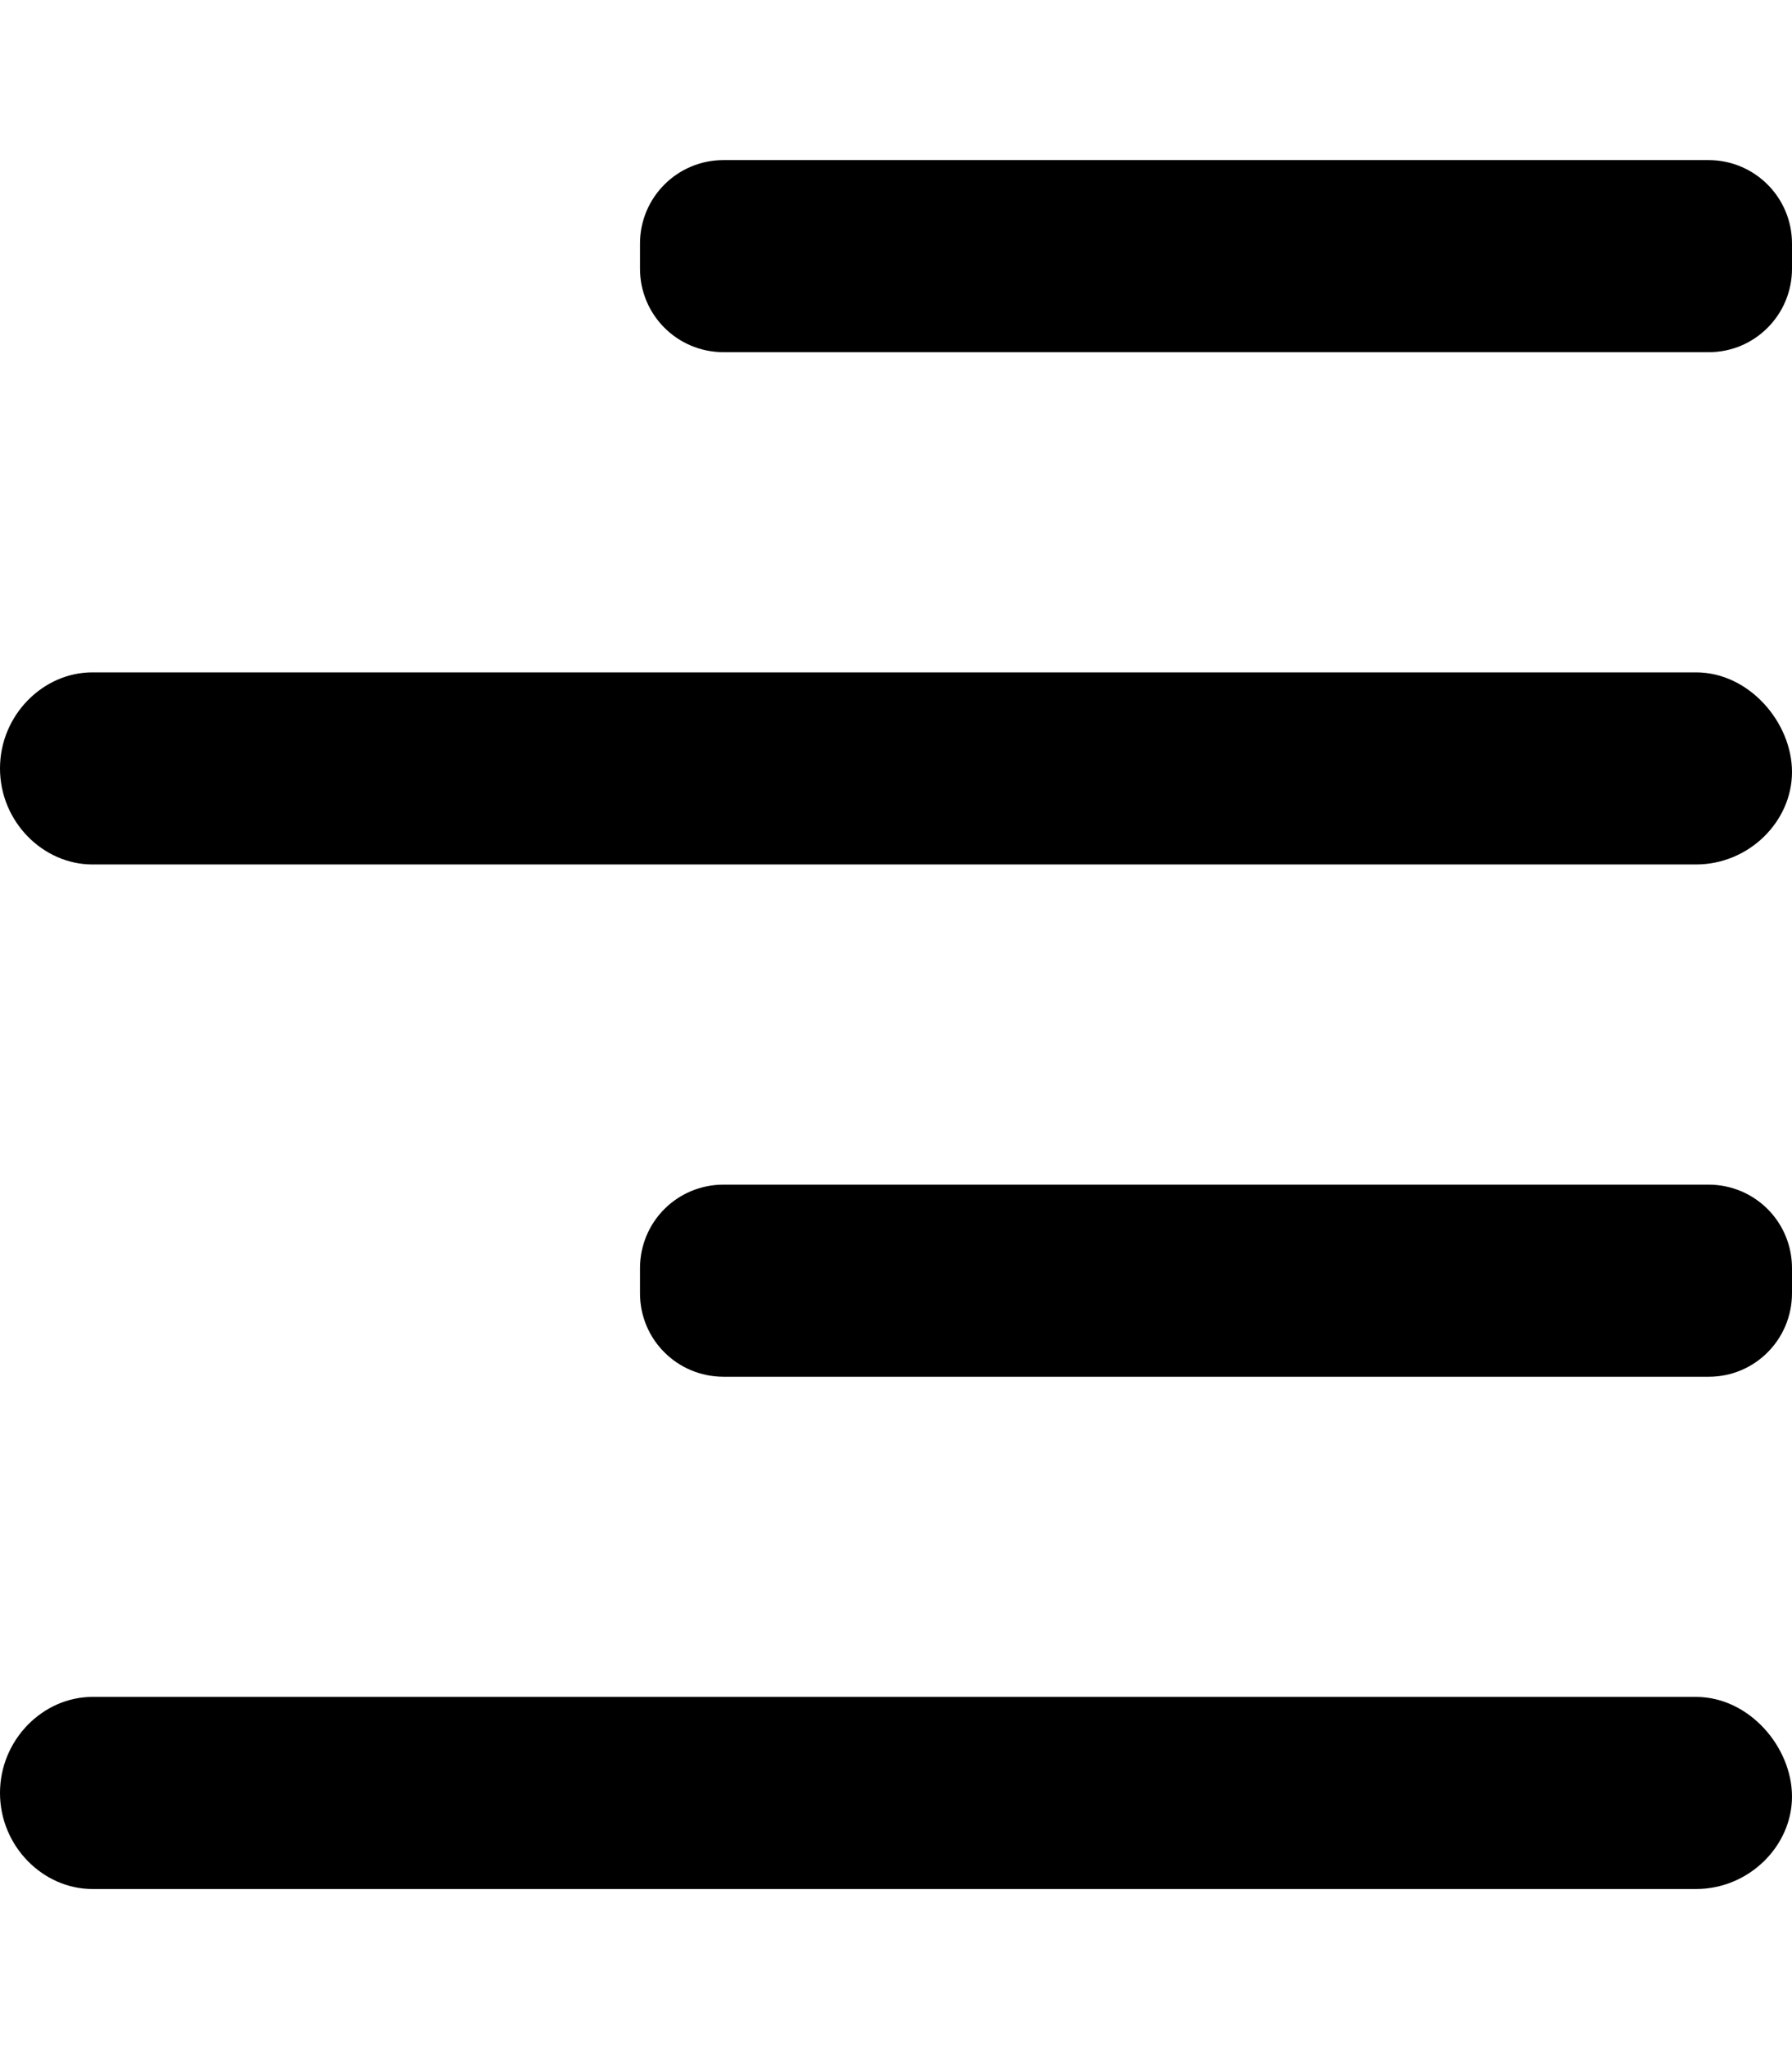 <svg xmlns="http://www.w3.org/2000/svg" viewBox="0 0 448 512"><!--! Font Awesome Pro 6.0.0-alpha3 by @fontawesome - https://fontawesome.com License - https://fontawesome.com/license (Commercial License) --><path d="M424 424H23.1C10.75 424 0 434.7 0 448S10.75 472 23.1 472H424c13.25 0 24-10.75 24-23.1S437.3 424 424 424zM427.1 296H180.9C169.3 296 160 305.3 160 316.9v6.25C160 334.7 169.3 344 180.9 344h246.3C438.7 344 448 334.7 448 323.1V316.9C448 305.3 438.7 296 427.1 296zM427.1 40H180.9C169.3 40 160 49.35 160 60.87V67.13C160 78.65 169.3 88 180.9 88h246.3C438.7 88 448 78.65 448 67.13V60.87C448 49.35 438.7 40 427.1 40zM424 168H23.1C10.75 168 0 178.7 0 192S10.75 216 23.1 216H424c13.25 0 24-10.75 24-23.1S437.3 168 424 168z"/></svg>